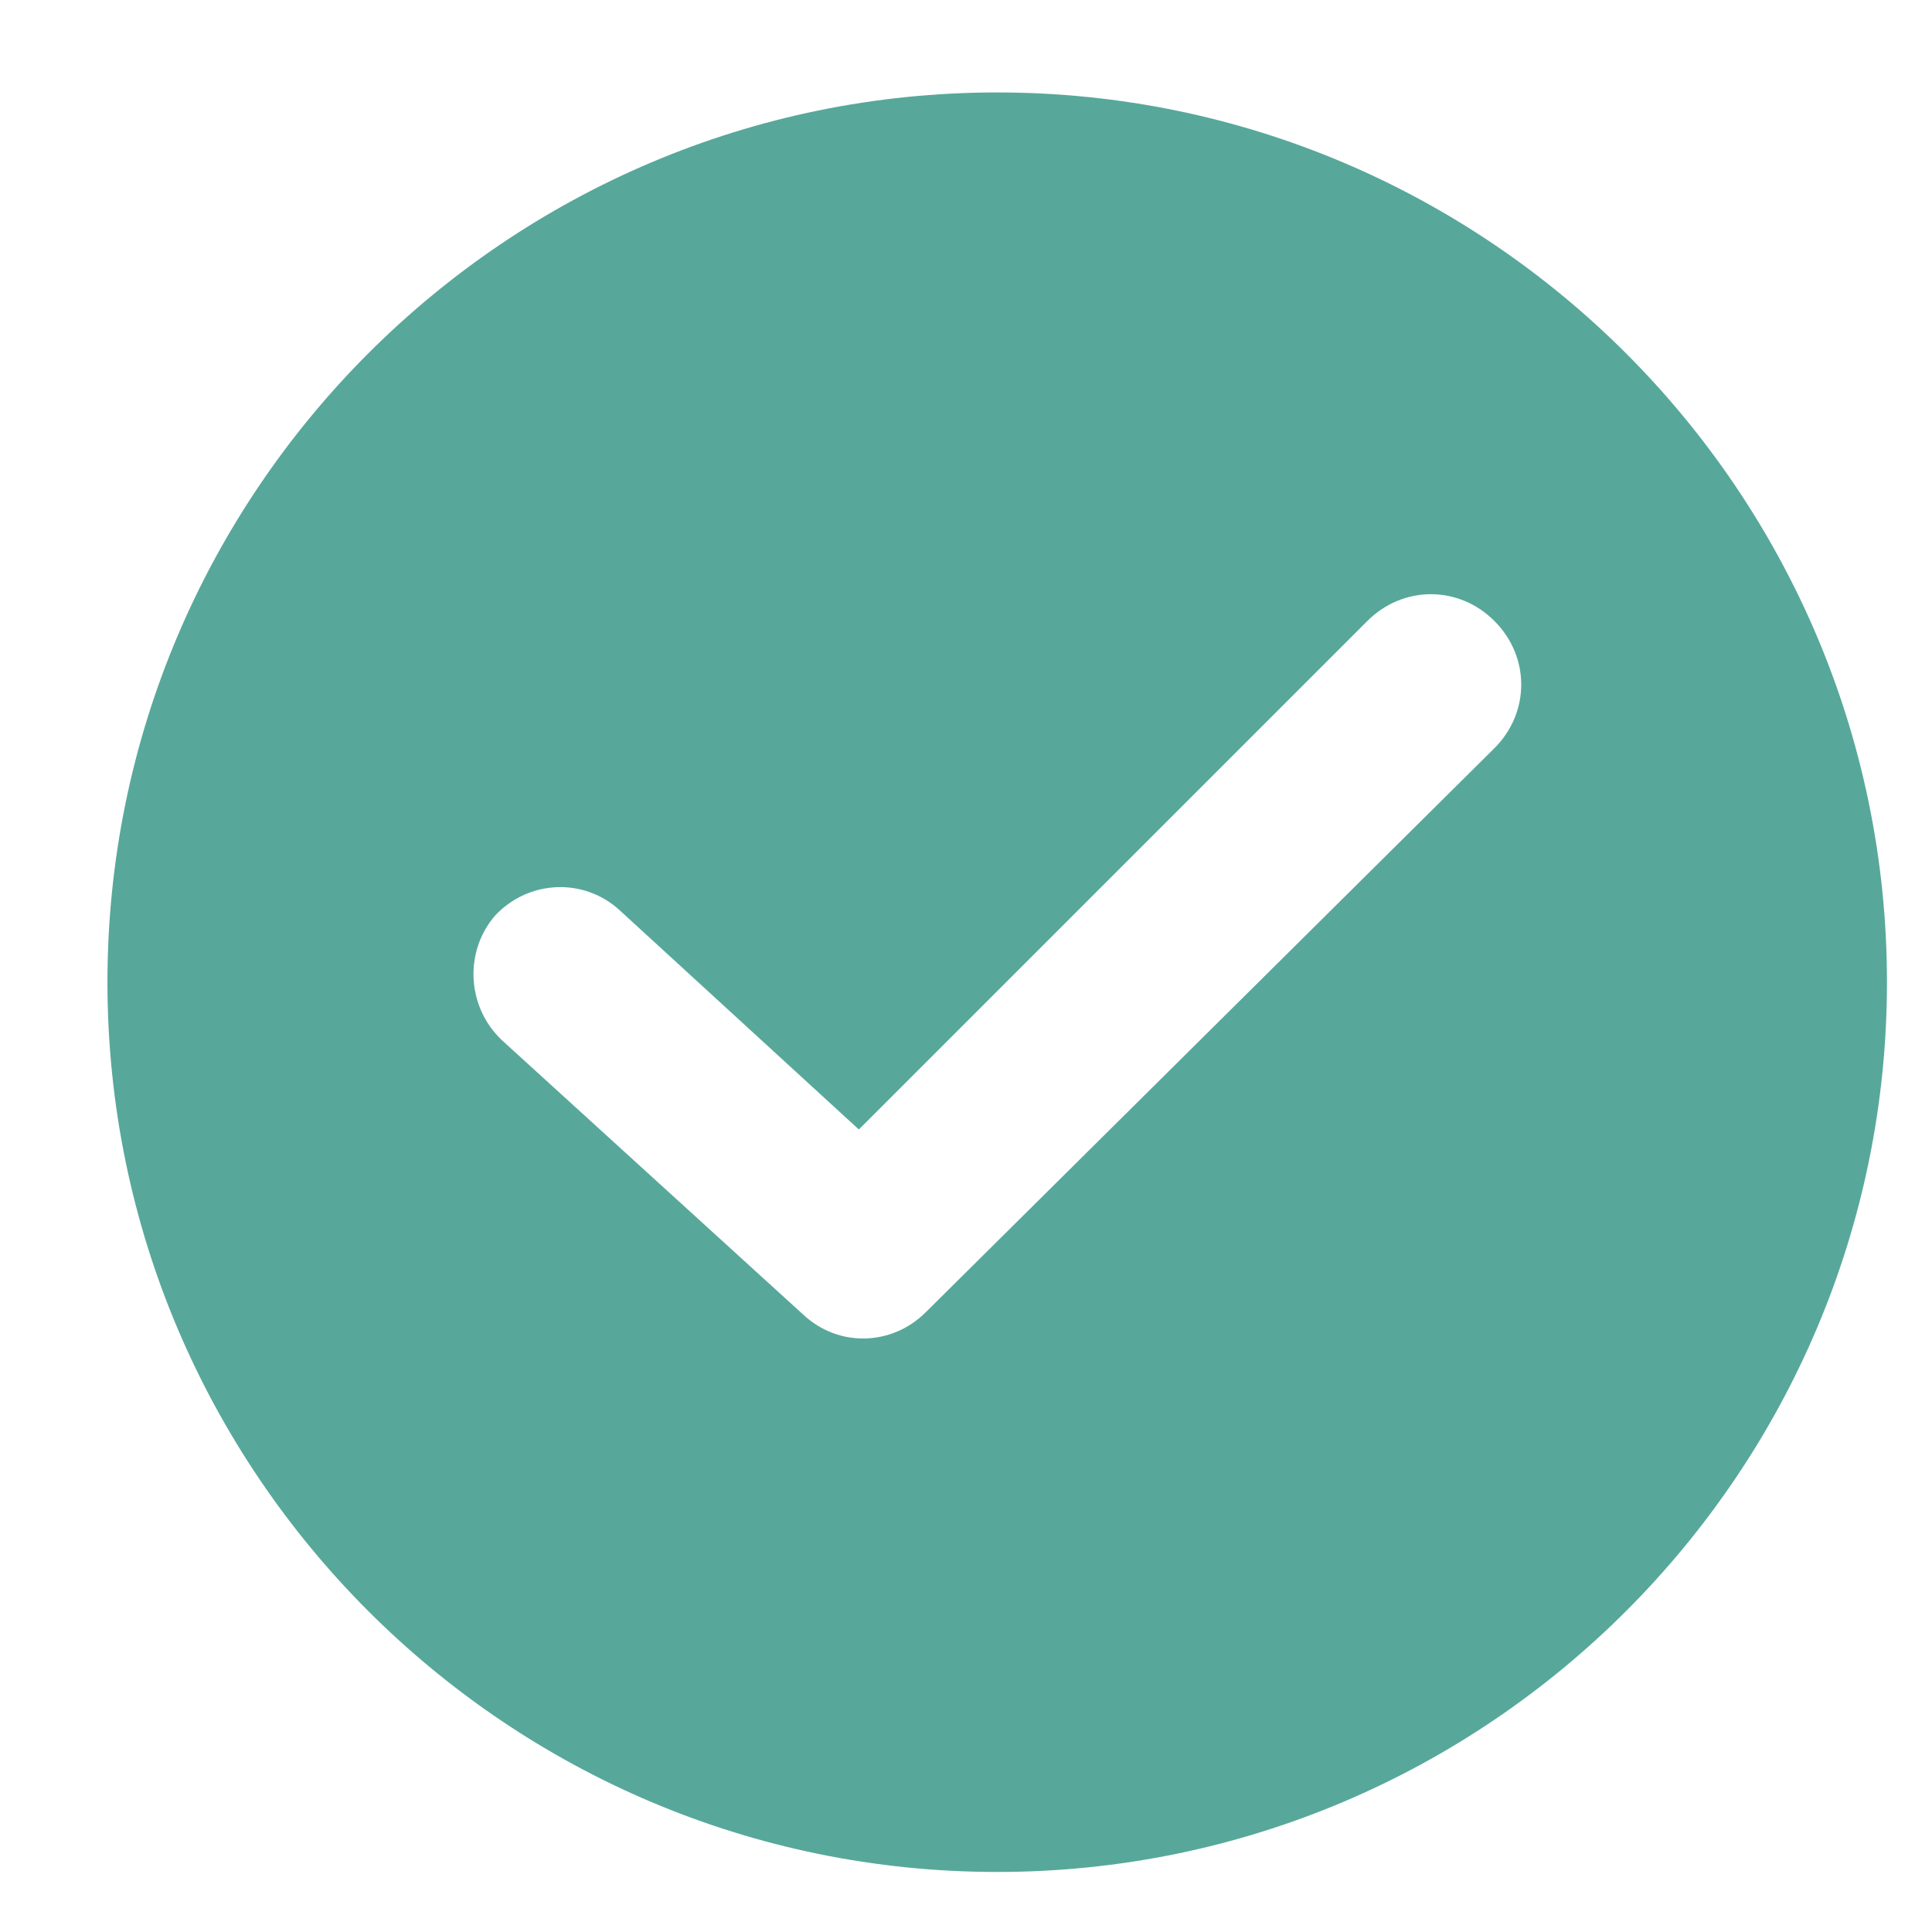 <svg width="13" height="13" viewBox="0 0 13 13" fill="none" xmlns="http://www.w3.org/2000/svg">
<path fill-rule="evenodd" clip-rule="evenodd" d="M6.71 0.622C3.408 0.622 0.723 3.308 0.723 6.609C0.723 9.911 3.408 12.596 6.71 12.596C10.011 12.596 12.697 9.911 12.697 6.609C12.697 3.308 10.011 0.622 6.71 0.622ZM10.056 5.034L6.229 8.83C6.004 9.055 5.644 9.07 5.404 8.845L3.378 7C3.138 6.774 3.123 6.399 3.333 6.159C3.559 5.919 3.934 5.904 4.174 6.129L5.779 7.6L9.2 4.179C9.441 3.938 9.816 3.938 10.056 4.179C10.296 4.419 10.296 4.794 10.056 5.034H10.056Z" fill="#57A89A"/>
</svg>
